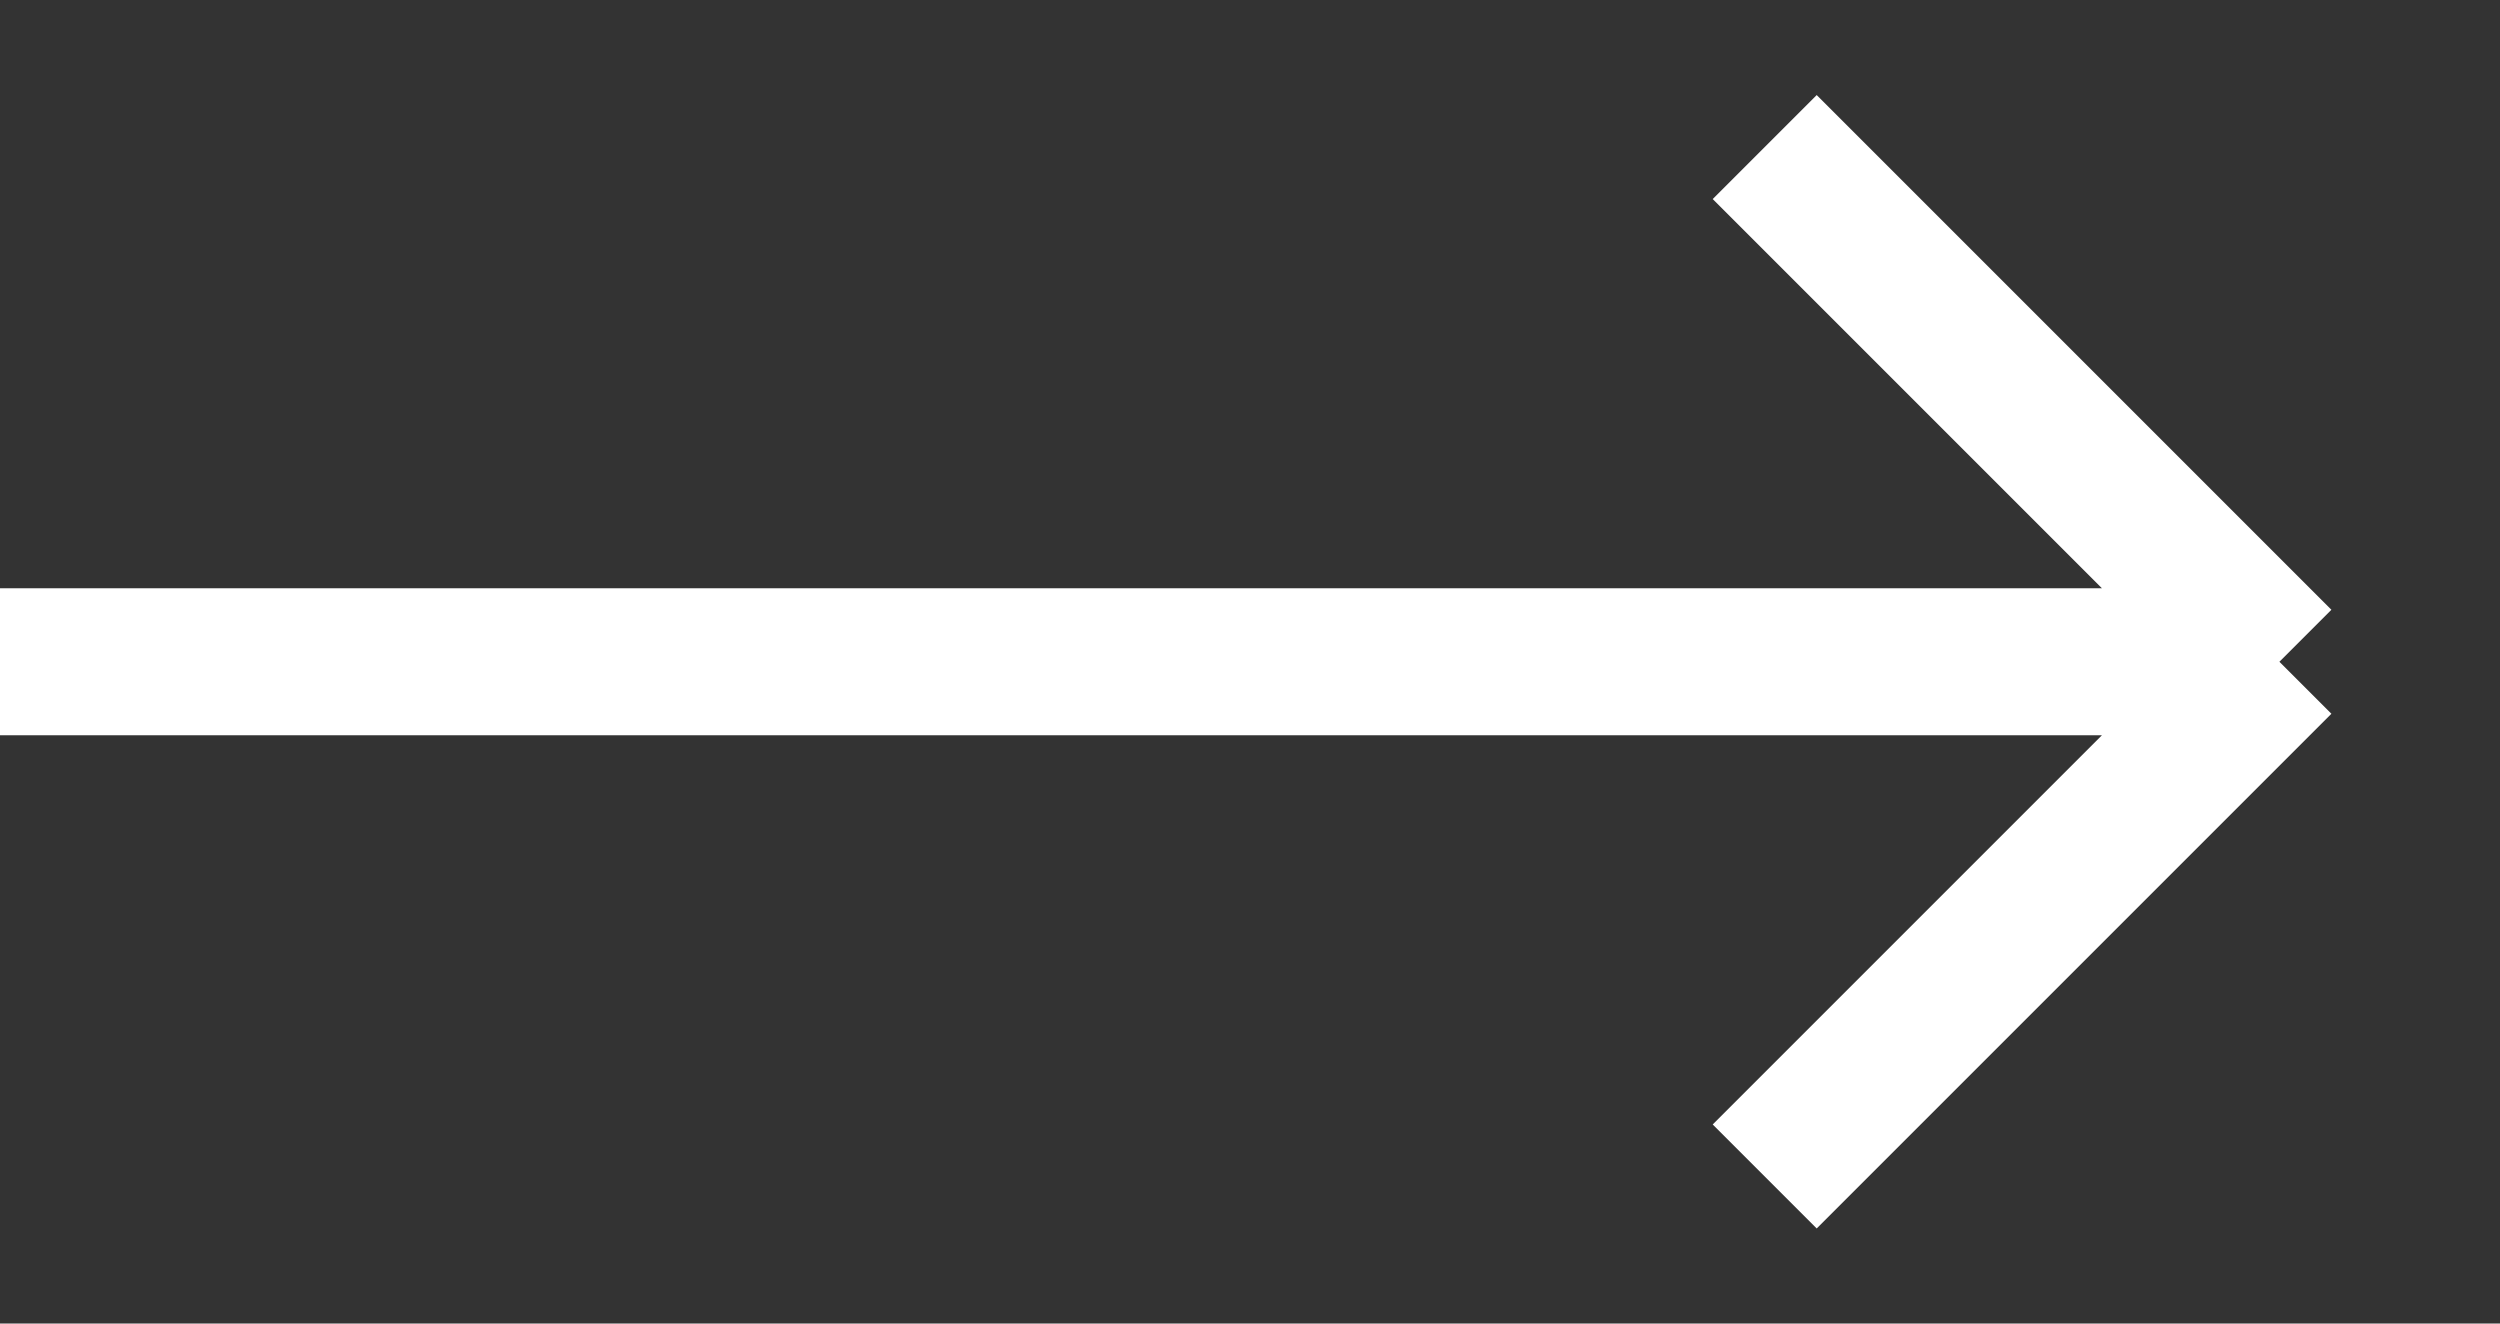 <svg width="17" height="9" viewBox="0 0 17 9" fill="none" xmlns="http://www.w3.org/2000/svg">
<rect x="0" y="0" width="17" height="9" fill="#333333" stroke="none"/>
<path d="M0 4.5H15.5M15.5 4.5L12 1M15.5 4.5L12 8" stroke="white"/>
</svg>
